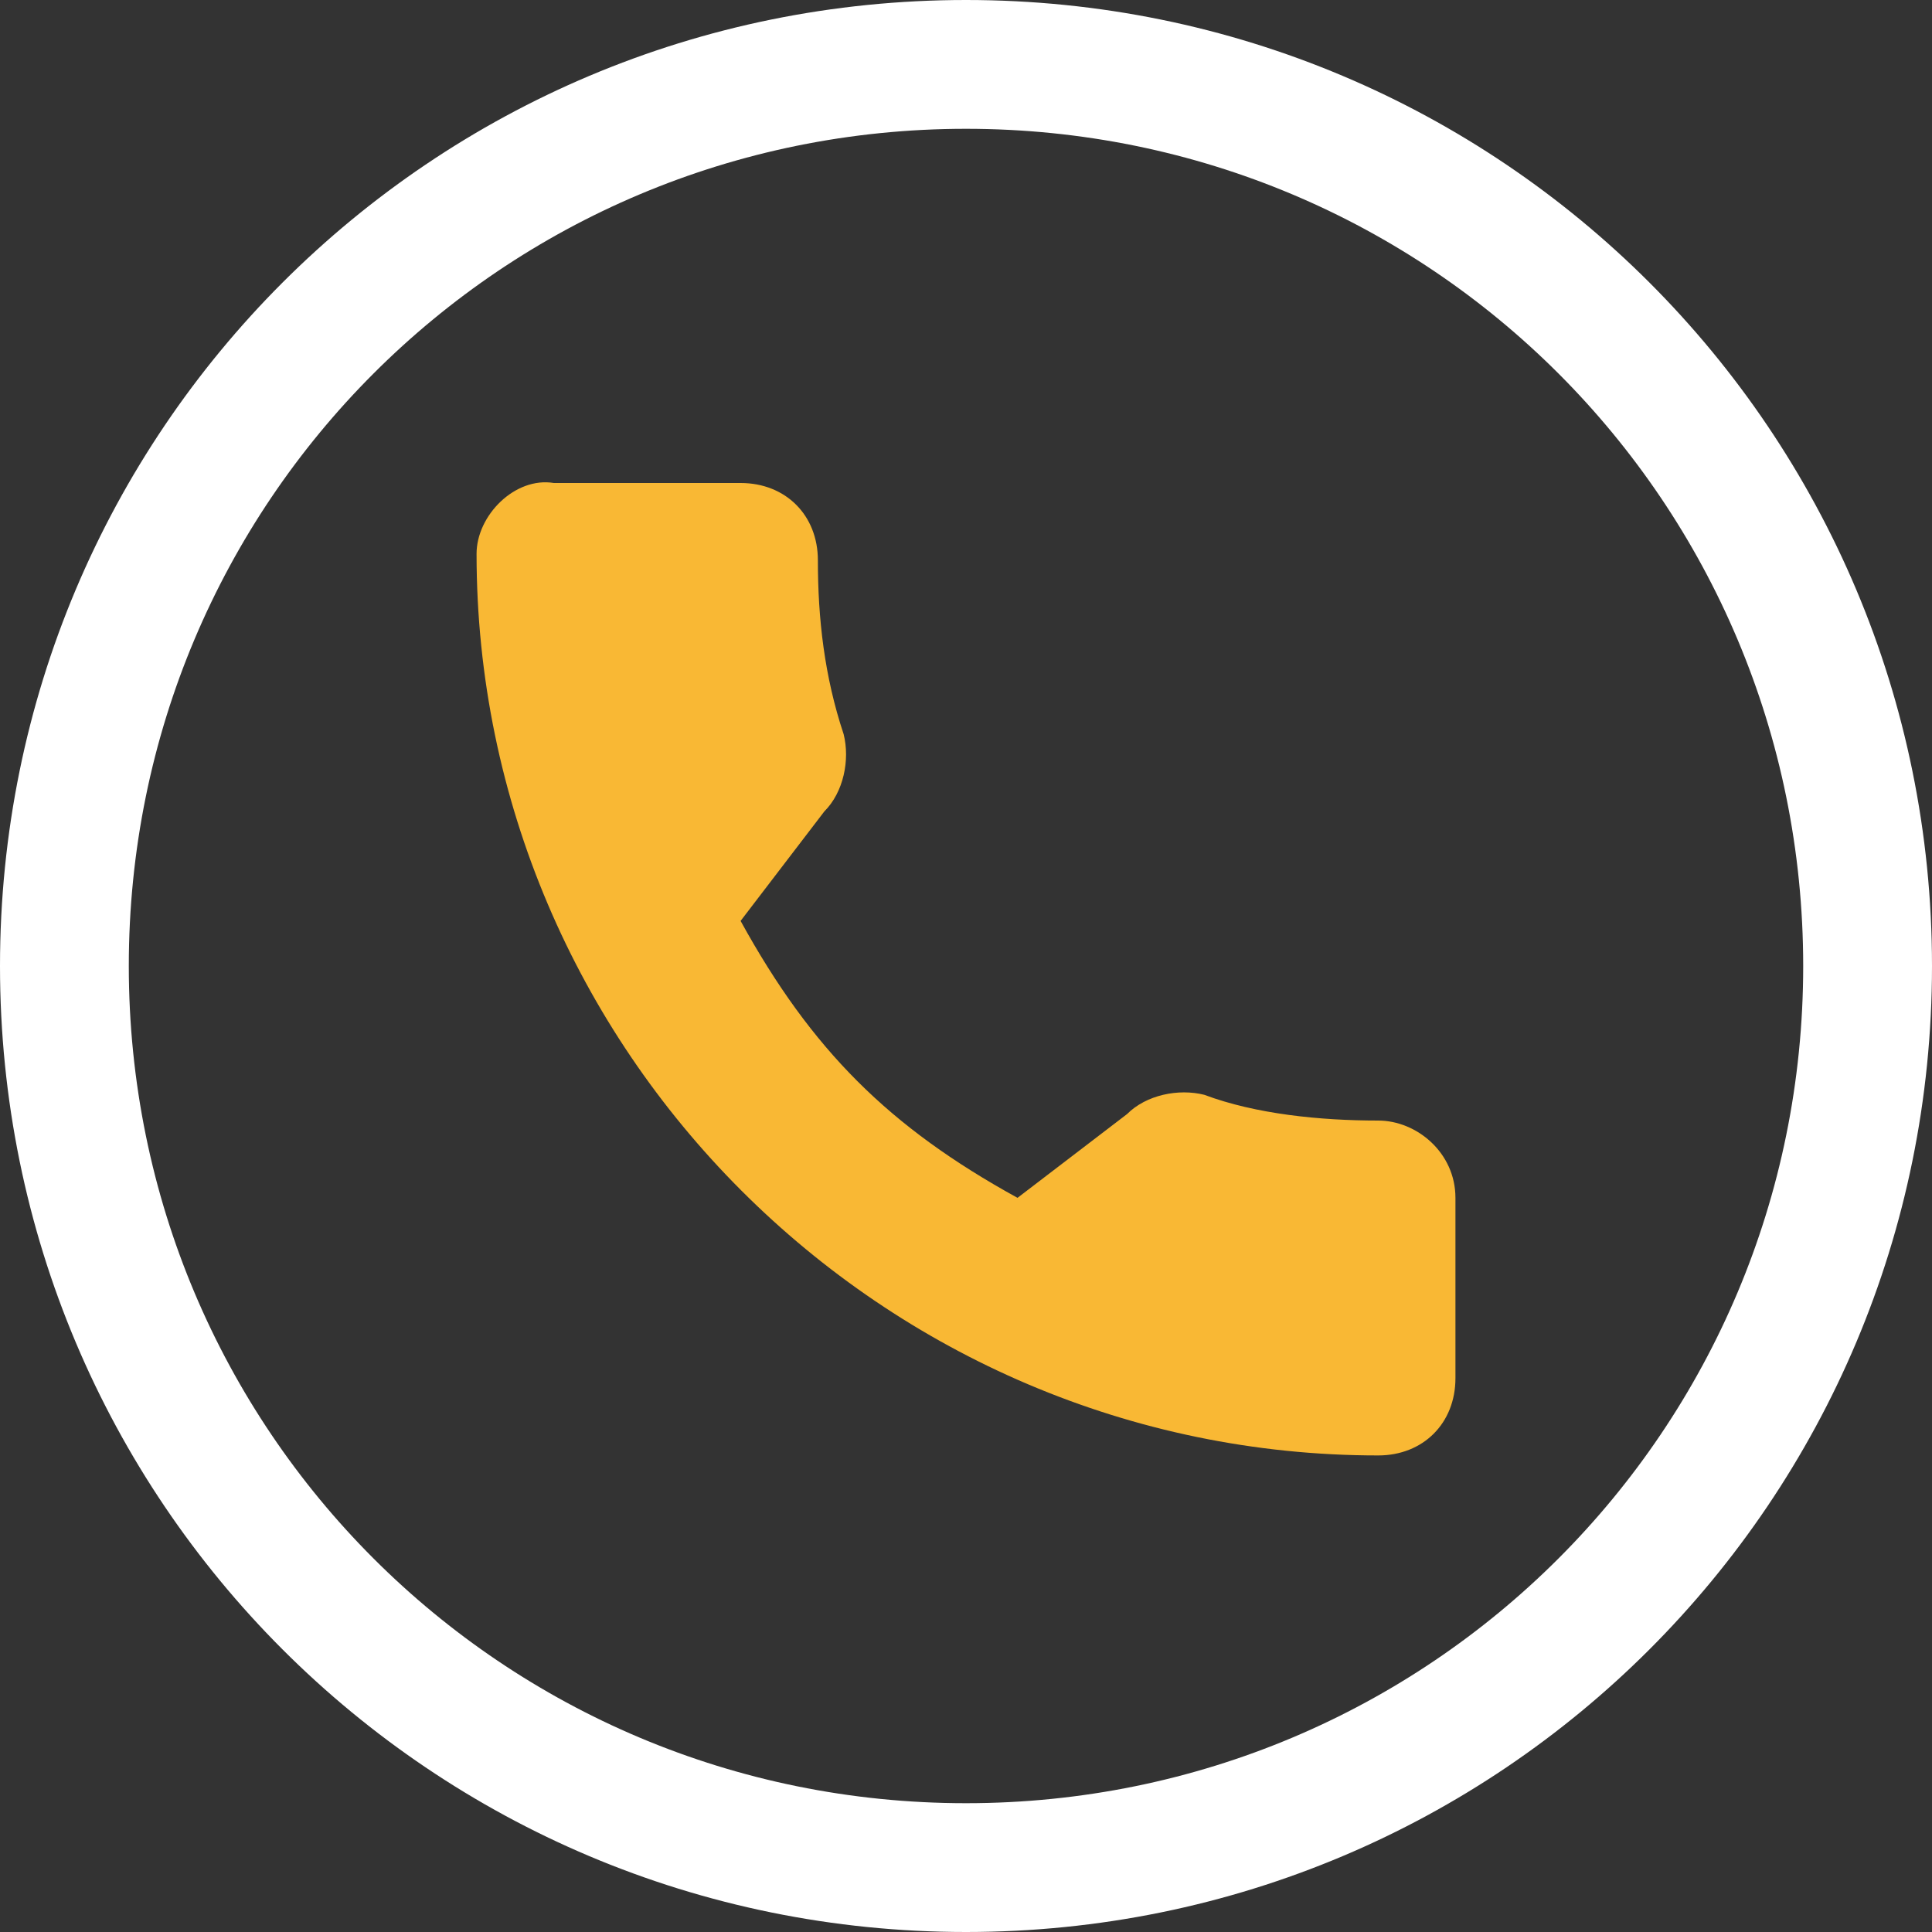 <?xml version="1.0" encoding="utf-8"?>
<!-- Generator: Adobe Illustrator 19.0.0, SVG Export Plug-In . SVG Version: 6.00 Build 0)  -->
<svg version="1.1" id="Layer_1" xmlns="http://www.w3.org/2000/svg" xmlns:xlink="http://www.w3.org/1999/xlink" x="0px" y="0px"
	 viewBox="0 0 30 30" style="enable-background:new 0 0 30 30;" xml:space="preserve">
<rect x="0" y="0" width="30" height="30" fill="#333333" stroke="none"/>
<style type="text/css">
	.st0{fill:#FFFFFF;}
	.st1{fill:#F9B834;}
</style>
<path id="XMLID_2_" class="st0" d="M15,30C6.7,30,0,23.3,0,15C0,6.7,6.7,0,15,0c8.3,0,15,6.7,15,15C30,23.3,23.3,30,15,30z M15,2
	C7.8,2,2,7.8,2,15c0,7.2,5.8,13,13,13c7.2,0,13-5.8,13-13C28,7.8,22.2,2,15,2z"/>
<path id="XMLID_43_" class="st1" d="M21.4,17.4c-0.9,0-1.9-0.1-2.7-0.4c-0.4-0.1-0.9,0-1.2,0.3l-1.7,1.3c-2-1.1-3.2-2.3-4.3-4.3
	l1.3-1.7c0.3-0.3,0.4-0.8,0.3-1.2c-0.3-0.9-0.4-1.8-0.4-2.7c0-0.7-0.5-1.2-1.2-1.2H8.6C8,7.4,7.4,8,7.4,8.6c0,7.7,6.3,14,14,14
	c0.7,0,1.2-0.5,1.2-1.2v-2.8C22.6,17.9,22,17.4,21.4,17.4z"/>
</svg>
